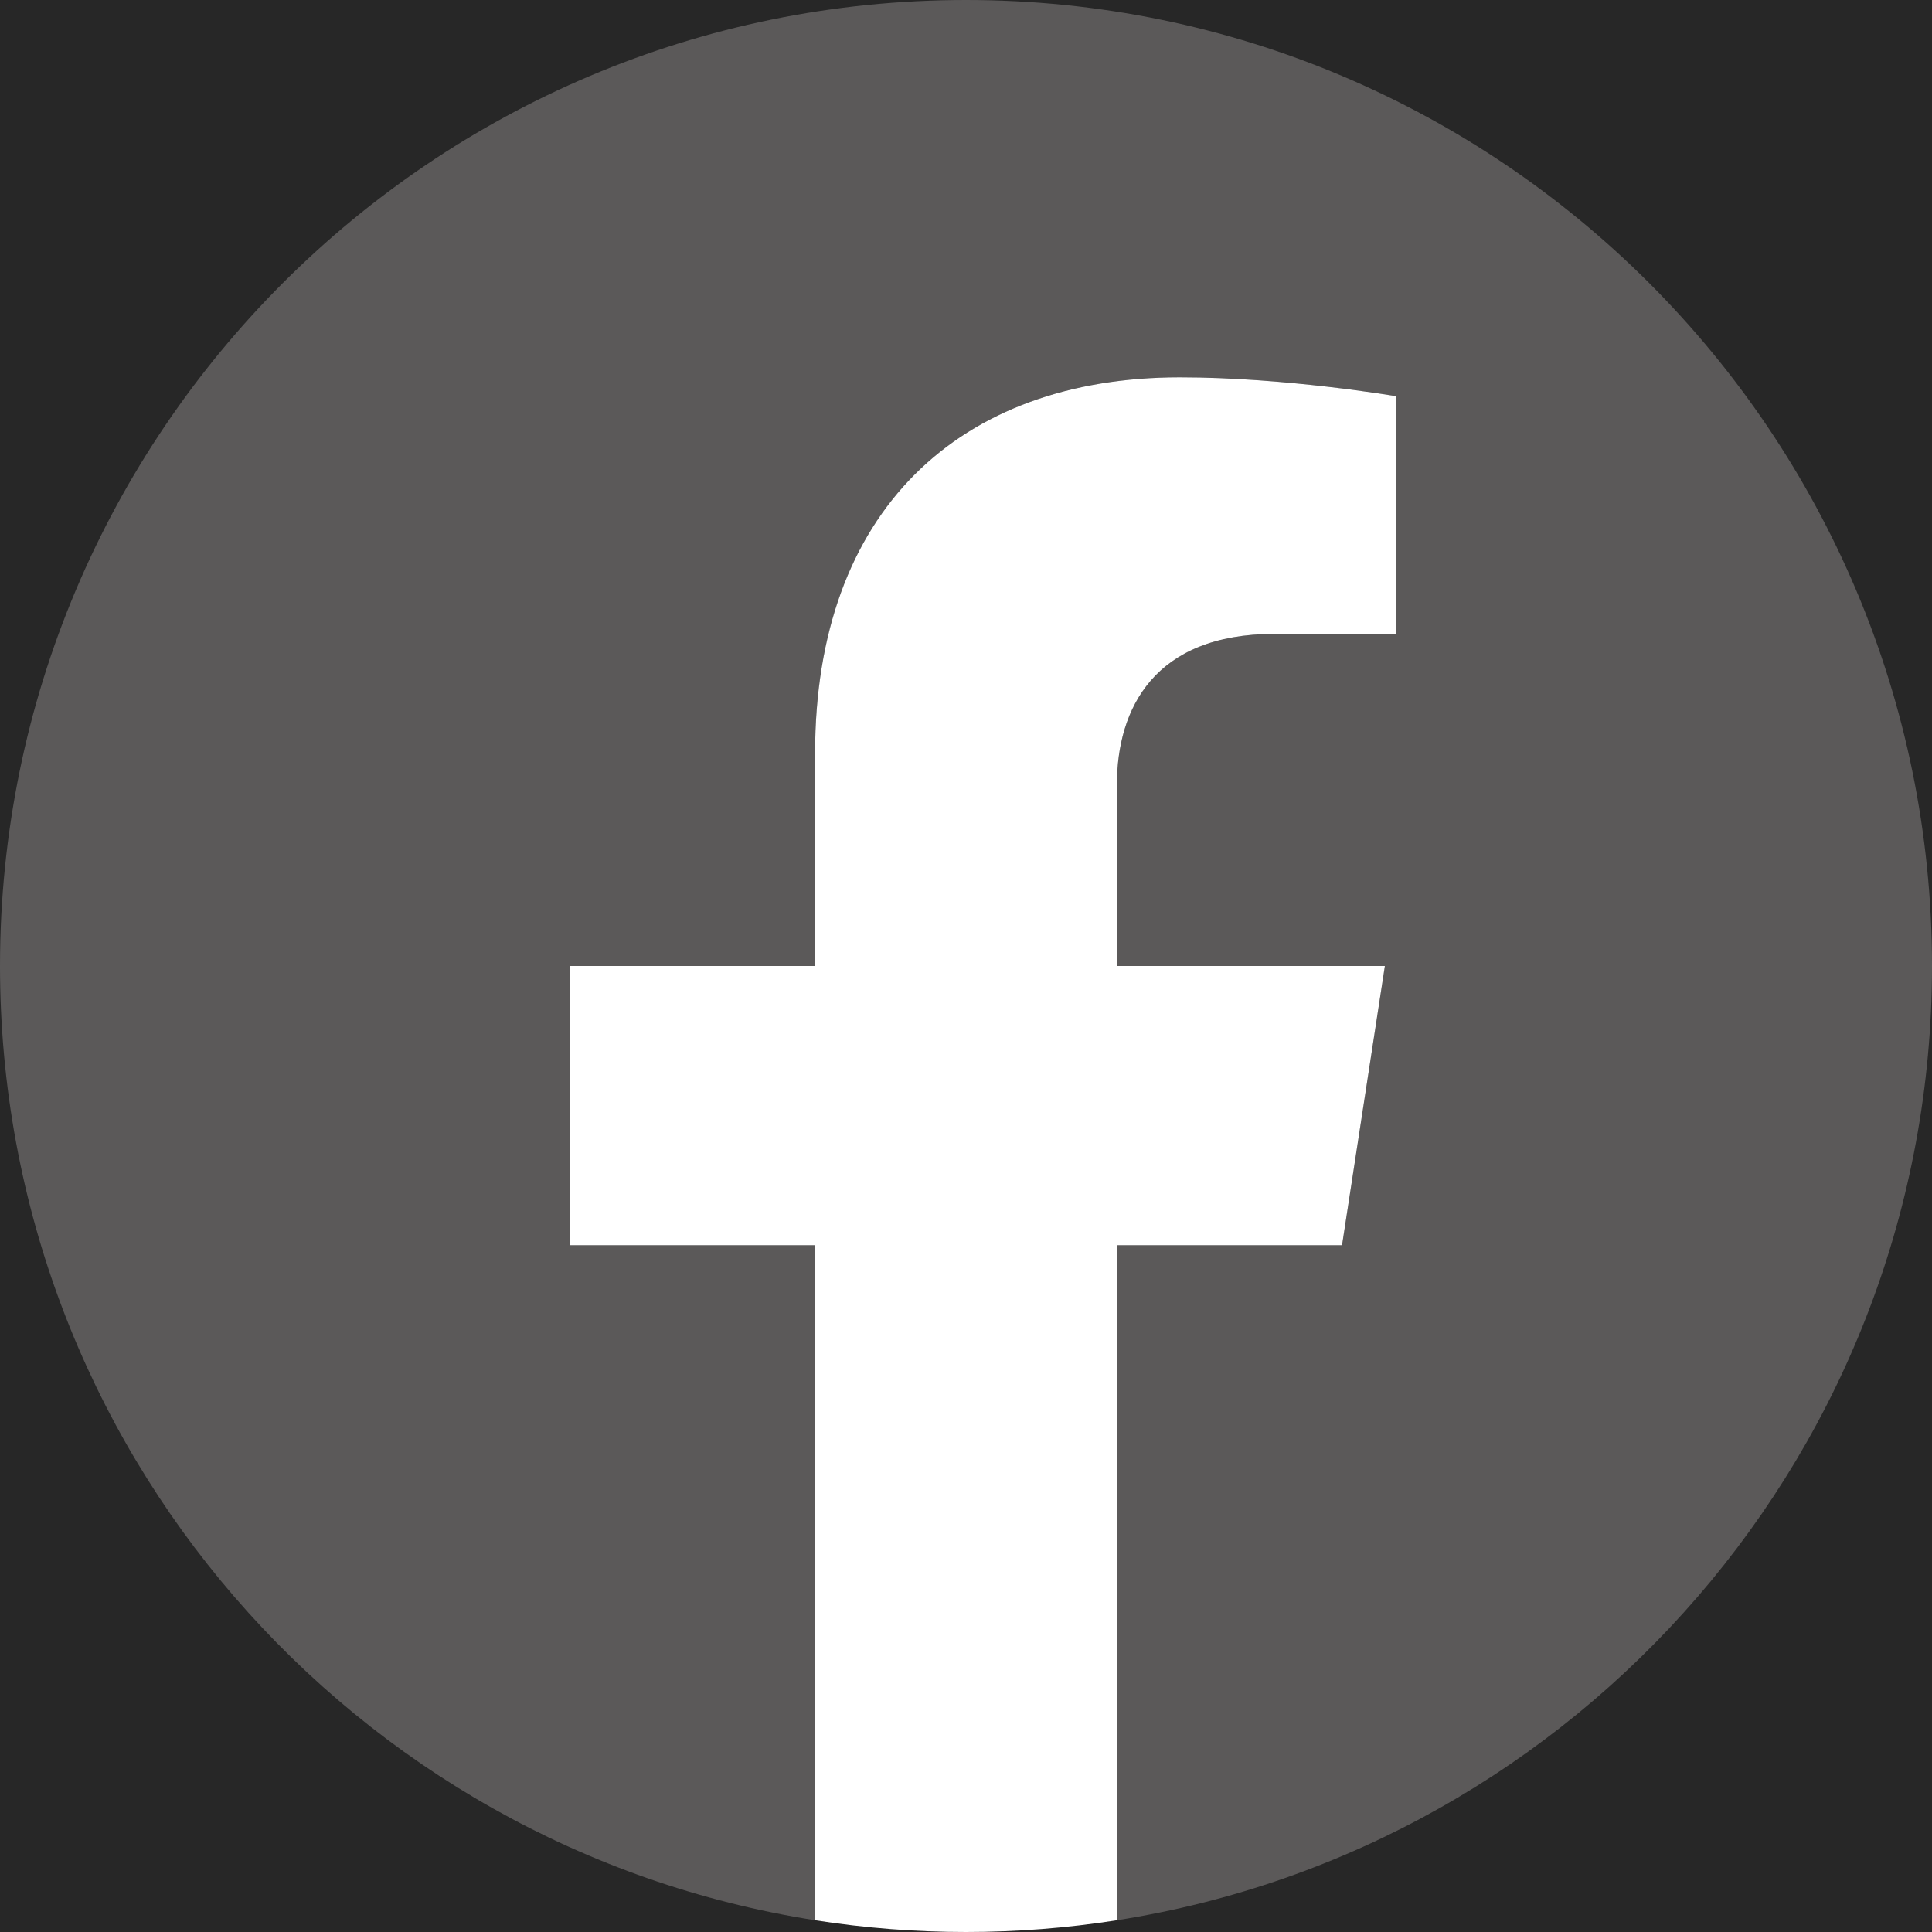 <svg width="36" height="36" viewBox="0 0 36 36" fill="none" xmlns="http://www.w3.org/2000/svg" xmlns:xlink="http://www.w3.org/1999/xlink">
	<desc>
			Created with Pixso.
	</desc>
	<defs>
		<clipPath id="clip701_698">
			<rect id="Facebook - Original" width="36" height="36" fill="white" fill-opacity="0"/>
		</clipPath>
	</defs>
	<rect id="Facebook - Original" width="36" height="36" fill="#272727"/>
	<g clip-path="url(#clip701_698)">
		<path id="Vector" d="M36 18C36 8.059 27.941 0 18 0C8.059 0 0 8.059 0 18C0 26.984 6.582 34.431 15.188 35.781L15.188 23.203L10.617 23.203L10.617 18L15.188 18L15.188 14.034C15.188 9.523 17.875 7.031 21.986 7.031C23.955 7.031 26.016 7.383 26.016 7.383L26.016 11.812L23.746 11.812C21.51 11.812 20.812 13.2 20.812 14.625L20.812 18L25.805 18L25.007 23.203L20.812 23.203L20.812 35.781C29.418 34.431 36 26.984 36 18Z" fill="#5B5959" fill-opacity="1" fill-rule="nonzero"/>
		<path id="Vector" d="M25.007 23.203L25.805 18L20.812 18L20.812 14.625C20.812 13.201 21.51 11.812 23.746 11.812L26.016 11.812L26.016 7.383C26.016 7.383 23.956 7.031 21.986 7.031C17.875 7.031 15.188 9.523 15.188 14.034L15.188 18L10.617 18L10.617 23.203L15.188 23.203L15.188 35.781C17.051 36.073 18.949 36.073 20.812 35.781L20.812 23.203L25.007 23.203Z" fill="#FFFFFF" fill-opacity="1" fill-rule="nonzero"/>
	</g>
</svg>
